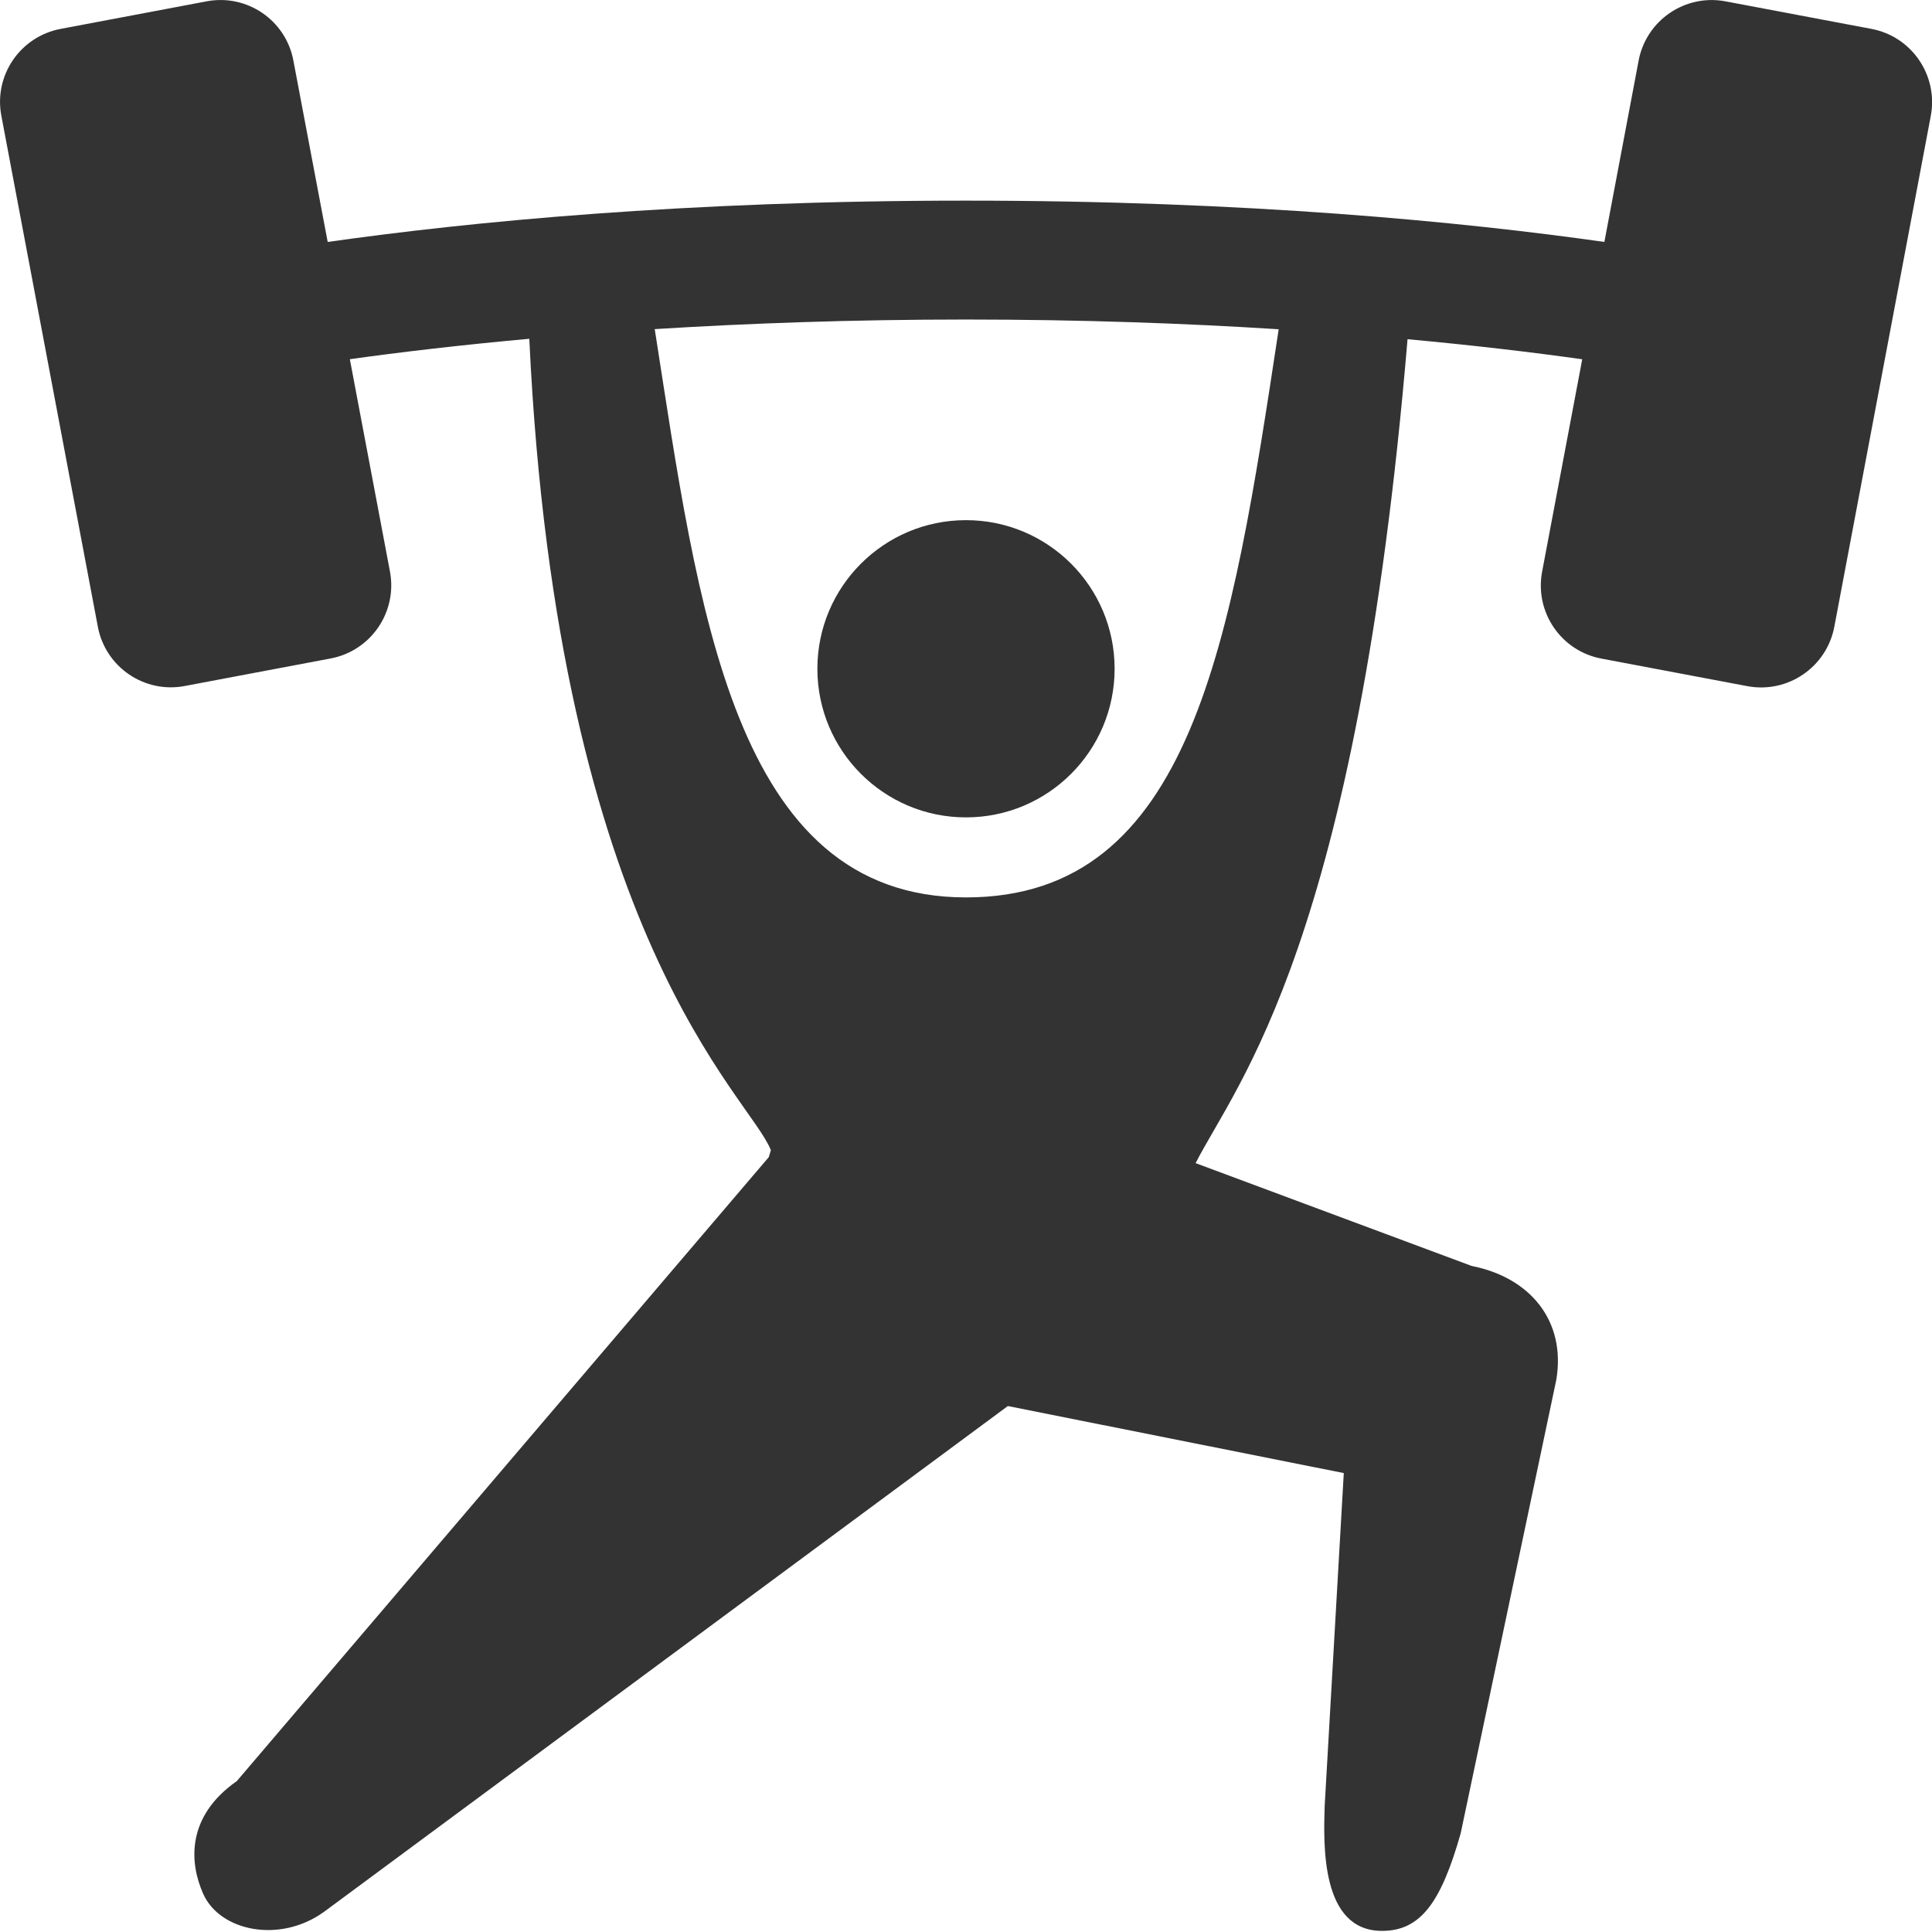 <?xml version="1.0" encoding="utf-8"?>
<!-- Generator: Adobe Illustrator 16.0.4, SVG Export Plug-In . SVG Version: 6.00 Build 0)  -->
<!DOCTYPE svg PUBLIC "-//W3C//DTD SVG 1.1//EN" "http://www.w3.org/Graphics/SVG/1.1/DTD/svg11.dtd">
<svg version="1.1" id="Layer_1" xmlns="http://www.w3.org/2000/svg" xmlns:xlink="http://www.w3.org/1999/xlink" x="0px" y="0px"
	 width="26px" height="26px" viewBox="0 0 26 26" enable-background="new 0 0 26 26" xml:space="preserve">
<g>
	<circle fill="#333333" cx="13" cy="9" r="2"/>
	<path fill="#333333" d="M25.186,0.389l-1.965-0.371c-0.543-0.102-1.066,0.254-1.169,0.797l-0.461,2.441
		C19.687,2.986,16.786,2.7,13,2.7c-3.786,0-6.687,0.286-8.59,0.556L3.948,0.814C3.846,0.271,3.323-0.085,2.78,0.018L0.815,0.389
		c-0.543,0.103-0.9,0.626-0.797,1.168l1.299,6.879C1.42,8.978,1.943,9.335,2.486,9.232l1.965-0.371
		C4.993,8.758,5.35,8.235,5.248,7.692l-0.54-2.858c0.677-0.095,1.484-0.19,2.415-0.275c0.381,8.086,2.967,10.188,3.251,10.92
		c-0.006,0.026-0.021,0.064-0.028,0.093l-7.159,8.397c-0.679,0.475-0.641,1.094-0.453,1.516c0.224,0.505,1.031,0.673,1.626,0.244
		l9.203-6.807l4.521,0.902l-0.257,4.477c-0.016,0.516-0.057,1.684,0.771,1.684c0.516,0,0.793-0.375,1.059-1.312l1.287-6.104
		c0.133-0.796-0.355-1.378-1.138-1.532l-3.716-1.384c0.552-1.082,2.167-2.942,2.852-11.088c0.903,0.083,1.689,0.177,2.351,0.27
		l-0.54,2.859c-0.102,0.543,0.254,1.066,0.797,1.169l1.965,0.371c0.543,0.102,1.066-0.255,1.17-0.797l1.299-6.879
		C26.085,1.015,25.729,0.492,25.186,0.389z M13,12.077c-3.147,0-3.603-3.913-4.189-7.648C10.054,4.352,11.449,4.3,13,4.3
		c1.559,0,2.961,0.052,4.208,0.131C16.569,8.64,16.045,12.077,13,12.077z"/>
</g>
</svg>

